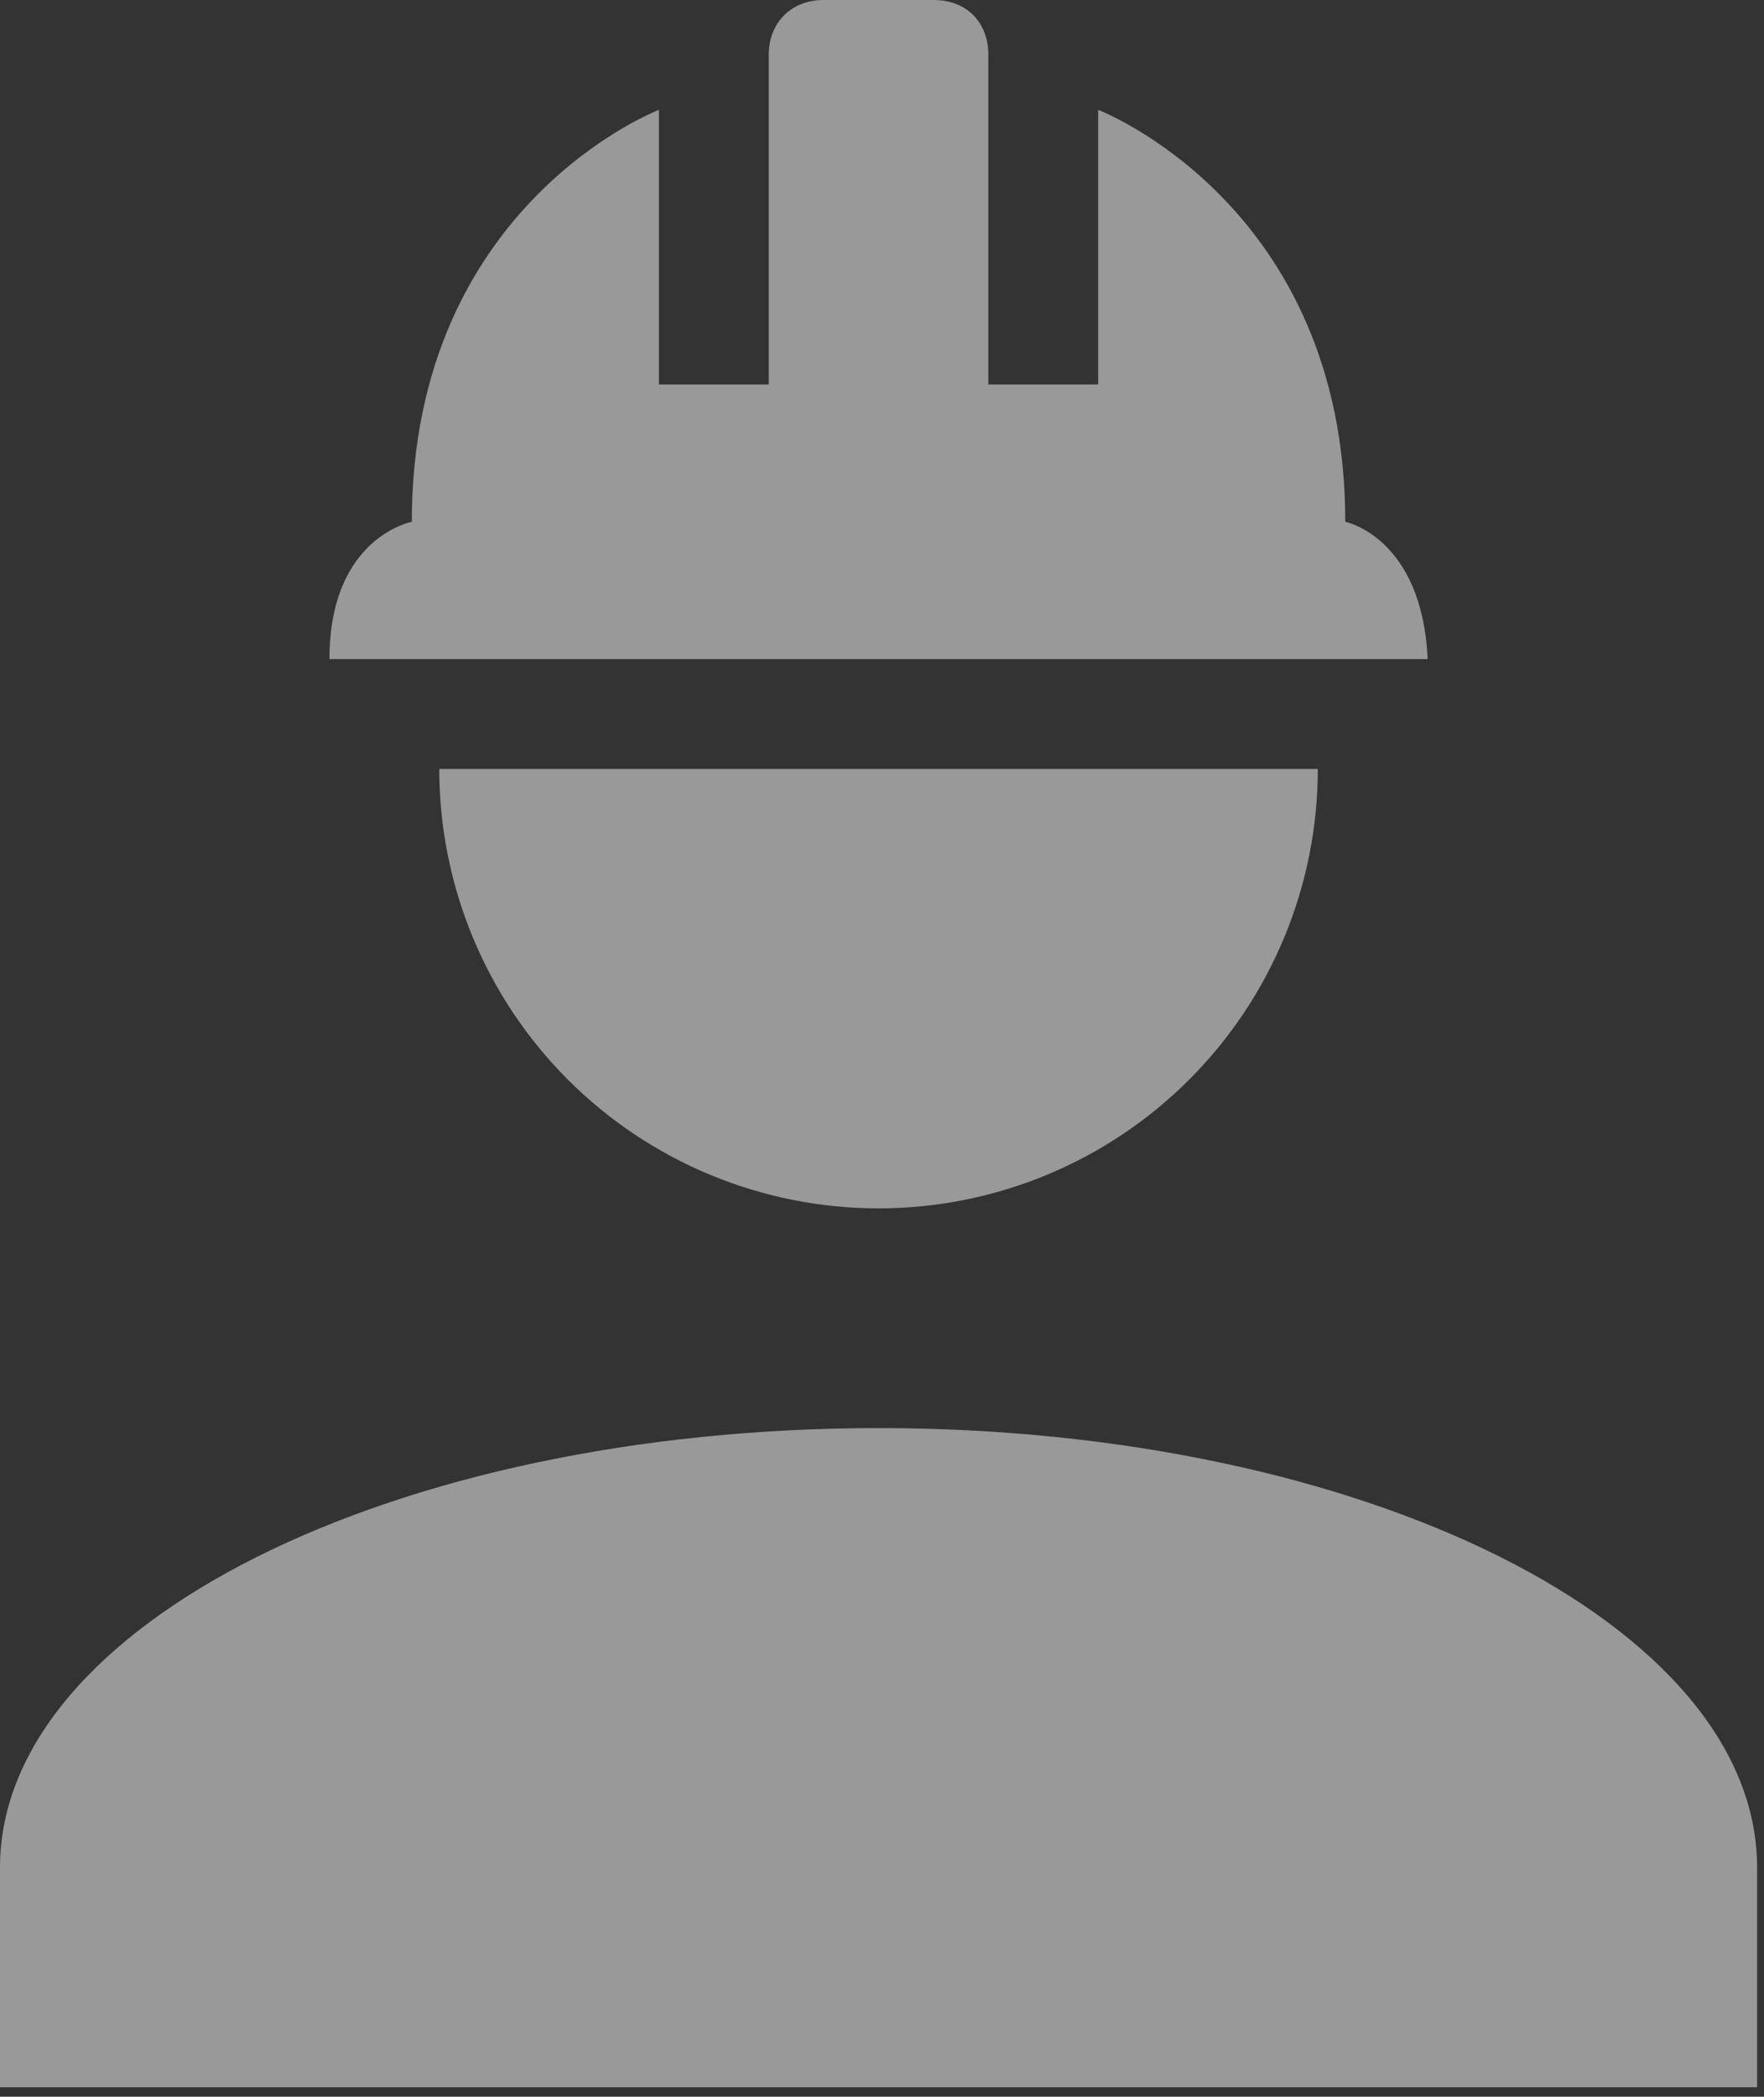 <svg width="85" height="101" viewBox="0 0 85 101" fill="none" xmlns="http://www.w3.org/2000/svg">
<rect x="0" y="0" width="85" height="101" fill="#333333" stroke="none"/>
<path d="M42.333 68.792C18.944 68.792 0 78.264 0 89.958V100.542H84.667V89.958C84.667 78.264 65.722 68.792 42.333 68.792ZM21.167 37.042C21.167 42.655 23.397 48.039 27.366 52.009C31.336 55.978 36.72 58.208 42.333 58.208C47.947 58.208 53.331 55.978 57.3 52.009C61.27 48.039 63.5 42.655 63.5 37.042M39.688 0C38.1 0 37.042 1.111 37.042 2.646V18.521H31.75V5.292C31.75 5.292 19.844 9.842 19.844 25.135C19.844 25.135 15.875 25.876 15.875 31.75H68.792C68.527 25.876 64.823 25.135 64.823 25.135C64.823 9.842 52.917 5.292 52.917 5.292V18.521H47.625V2.646C47.625 1.111 46.62 0 44.979 0H39.688Z" fill="white" fill-opacity="0.5"/>
</svg>

